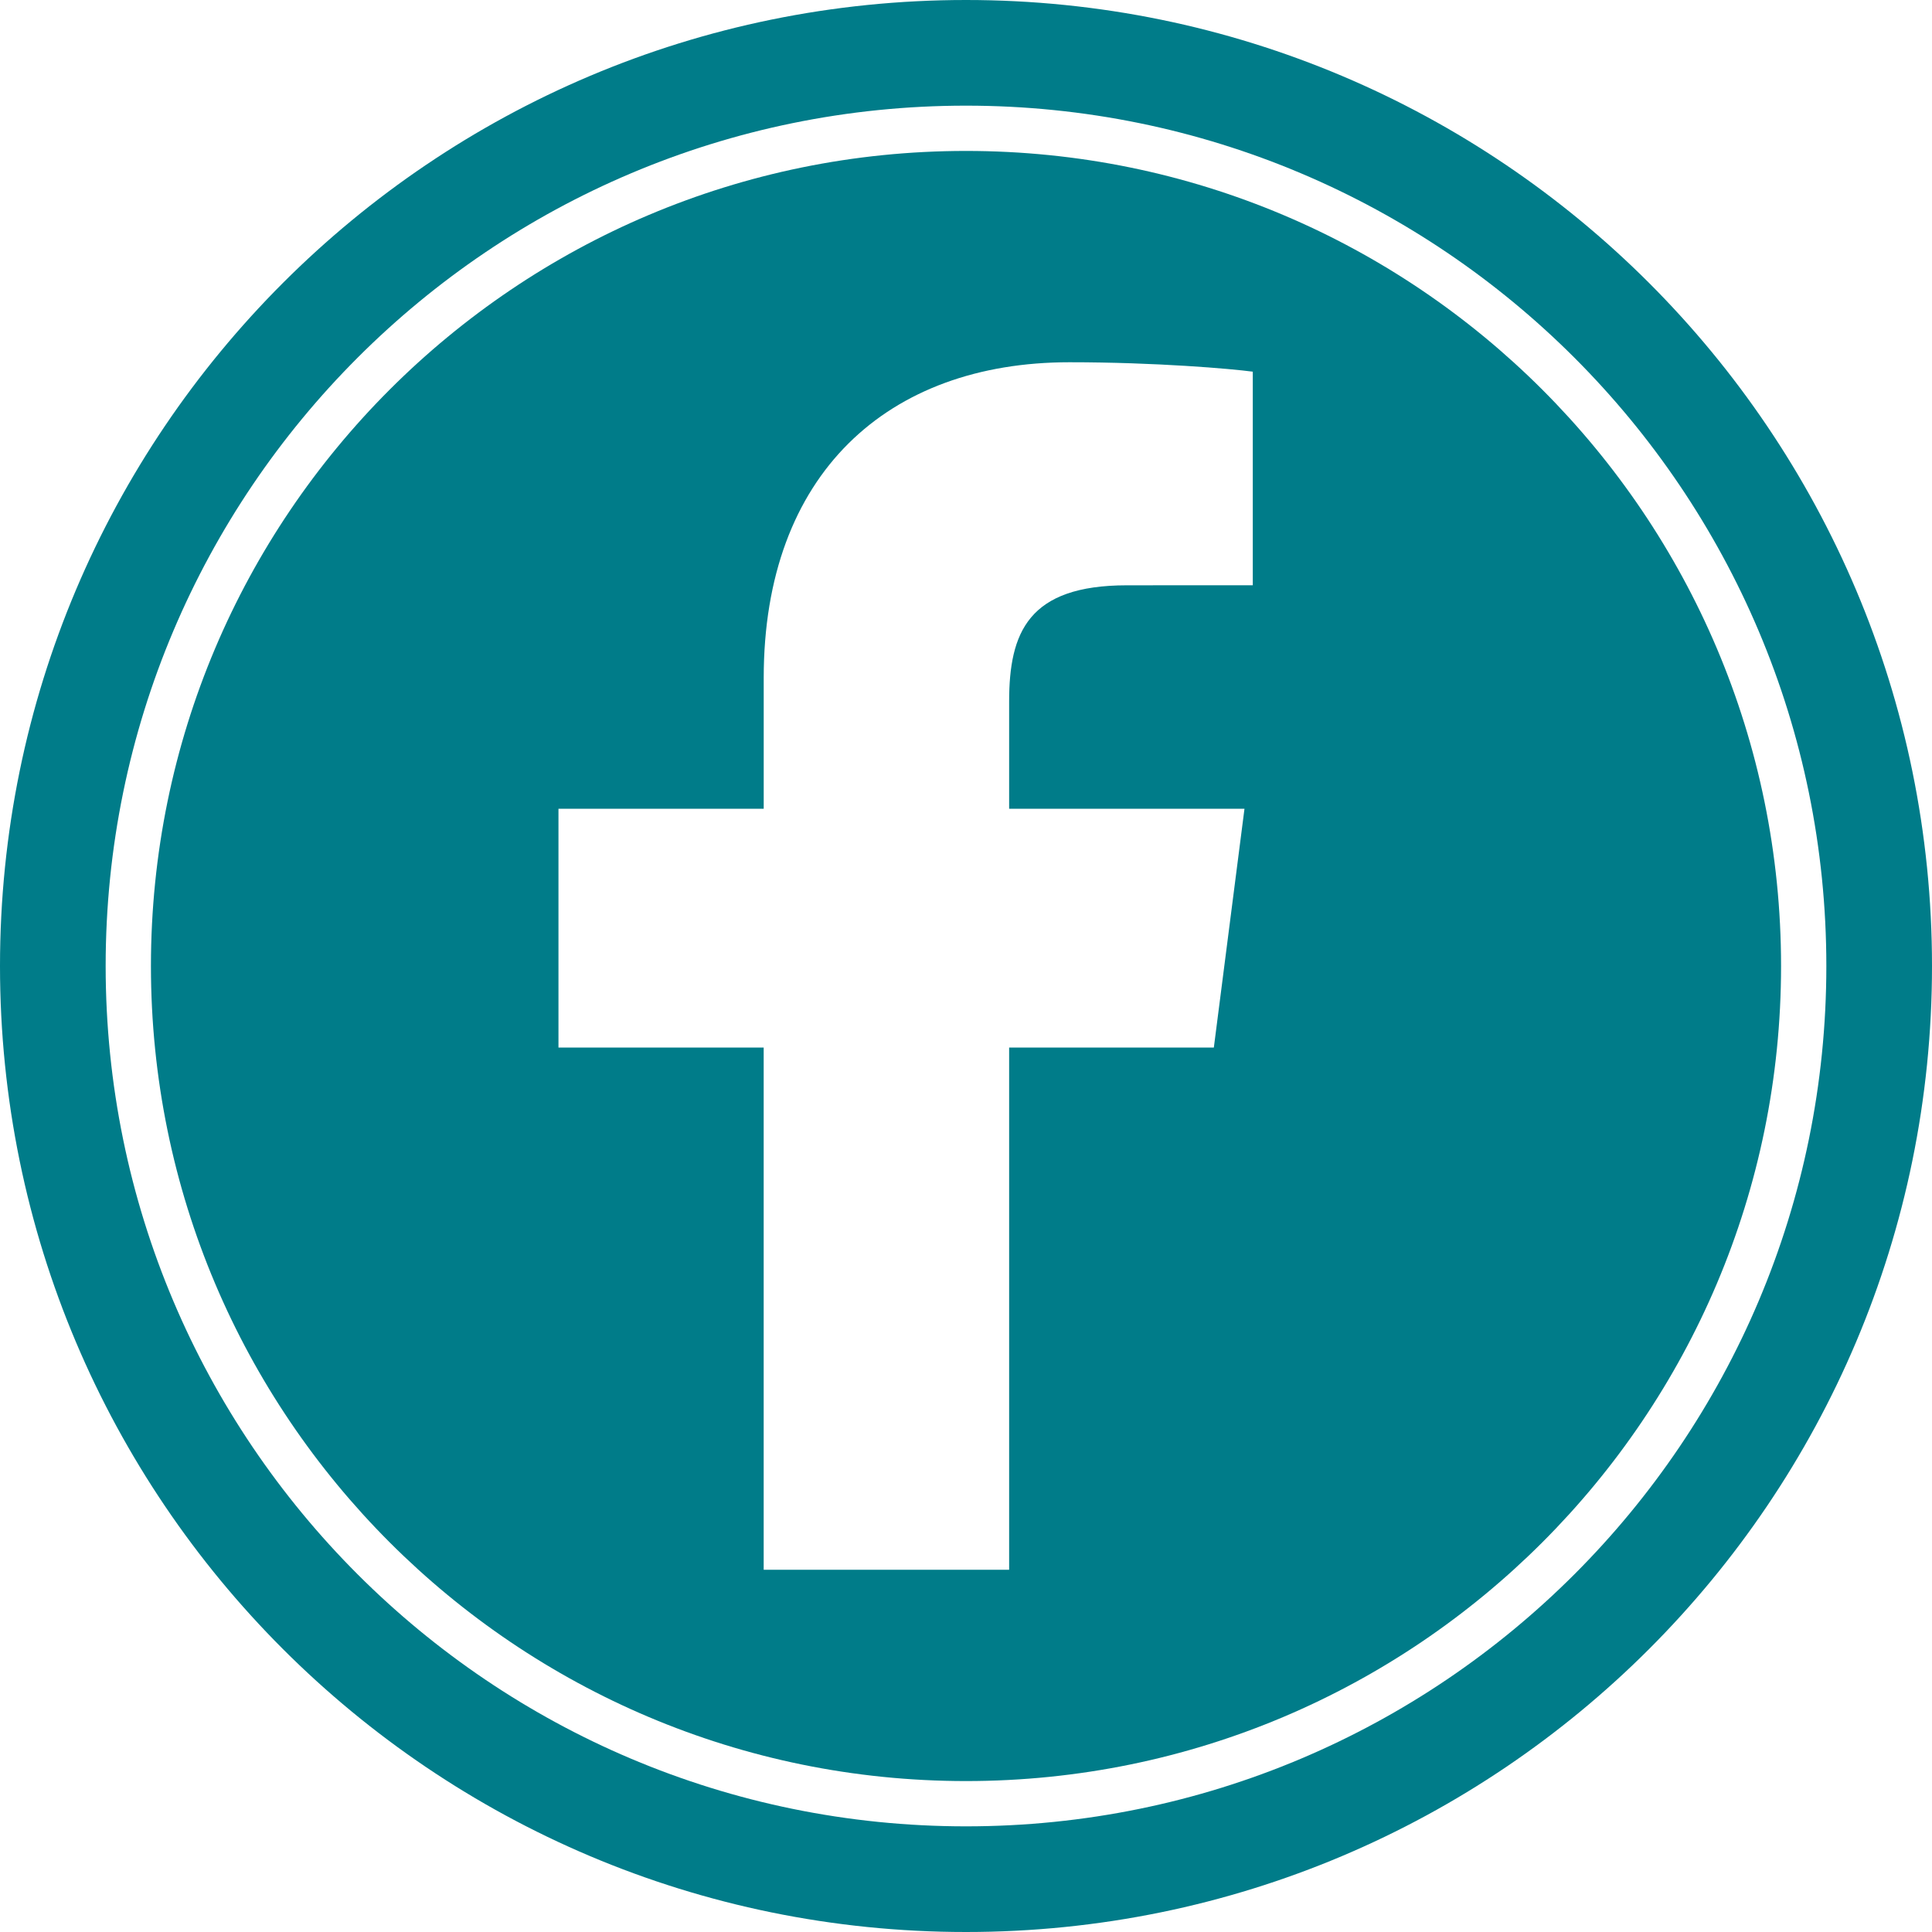 <?xml version="1.0" encoding="UTF-8"?>
<svg width="64px" height="64px" viewBox="0 0 64 64" version="1.1" xmlns="http://www.w3.org/2000/svg" xmlns:xlink="http://www.w3.org/1999/xlink">
    <title>facebook-1</title>
    <g id="New-Design-MF-2020" stroke="none" stroke-width="1" fill="none" fill-rule="evenodd">
        <g id="AFM-Magazine-/-Newsletter-section" transform="translate(-29, -1311)" fill="#007C89" fill-rule="nonzero">
            <g id="facebook-1" transform="translate(29, 1311)">
                <path d="M32,0 C14.327,0 0,14.327 0,32 C0,49.673 14.327,64 32,64 C49.673,64 64,49.673 64,32 C64,14.327 49.673,0 32,0 Z M32,60.5 C16.26,60.5 3.5,47.74 3.5,32 C3.5,16.26 16.26,3.5 32,3.5 C47.74,3.5 60.5,16.26 60.5,32 C60.5,47.74 47.74,60.5 32,60.5 Z" id="Shape"></path>
                <path d="M32,5 C17.088,5 5,17.088 5,32 C5,46.912 17.088,59 32,59 C46.912,59 59,46.912 59,32 C59,17.088 46.911,5 32,5 Z M41.5,19.387 L37.331,19.389 C34.062,19.389 33.429,20.95 33.429,23.24 L33.429,26.791 L41.225,26.791 L40.21,34.702 L33.429,34.702 L33.429,52 L25.298,52 L25.298,34.702 L18.5,34.702 L18.5,26.791 L25.299,26.791 L25.299,22.457 C25.299,15.687 29.414,12 35.425,12 C38.304,12 40.779,12.216 41.5,12.312 L41.5,19.387 Z" id="Shape"></path>
            </g>
        </g>
    </g>
</svg>